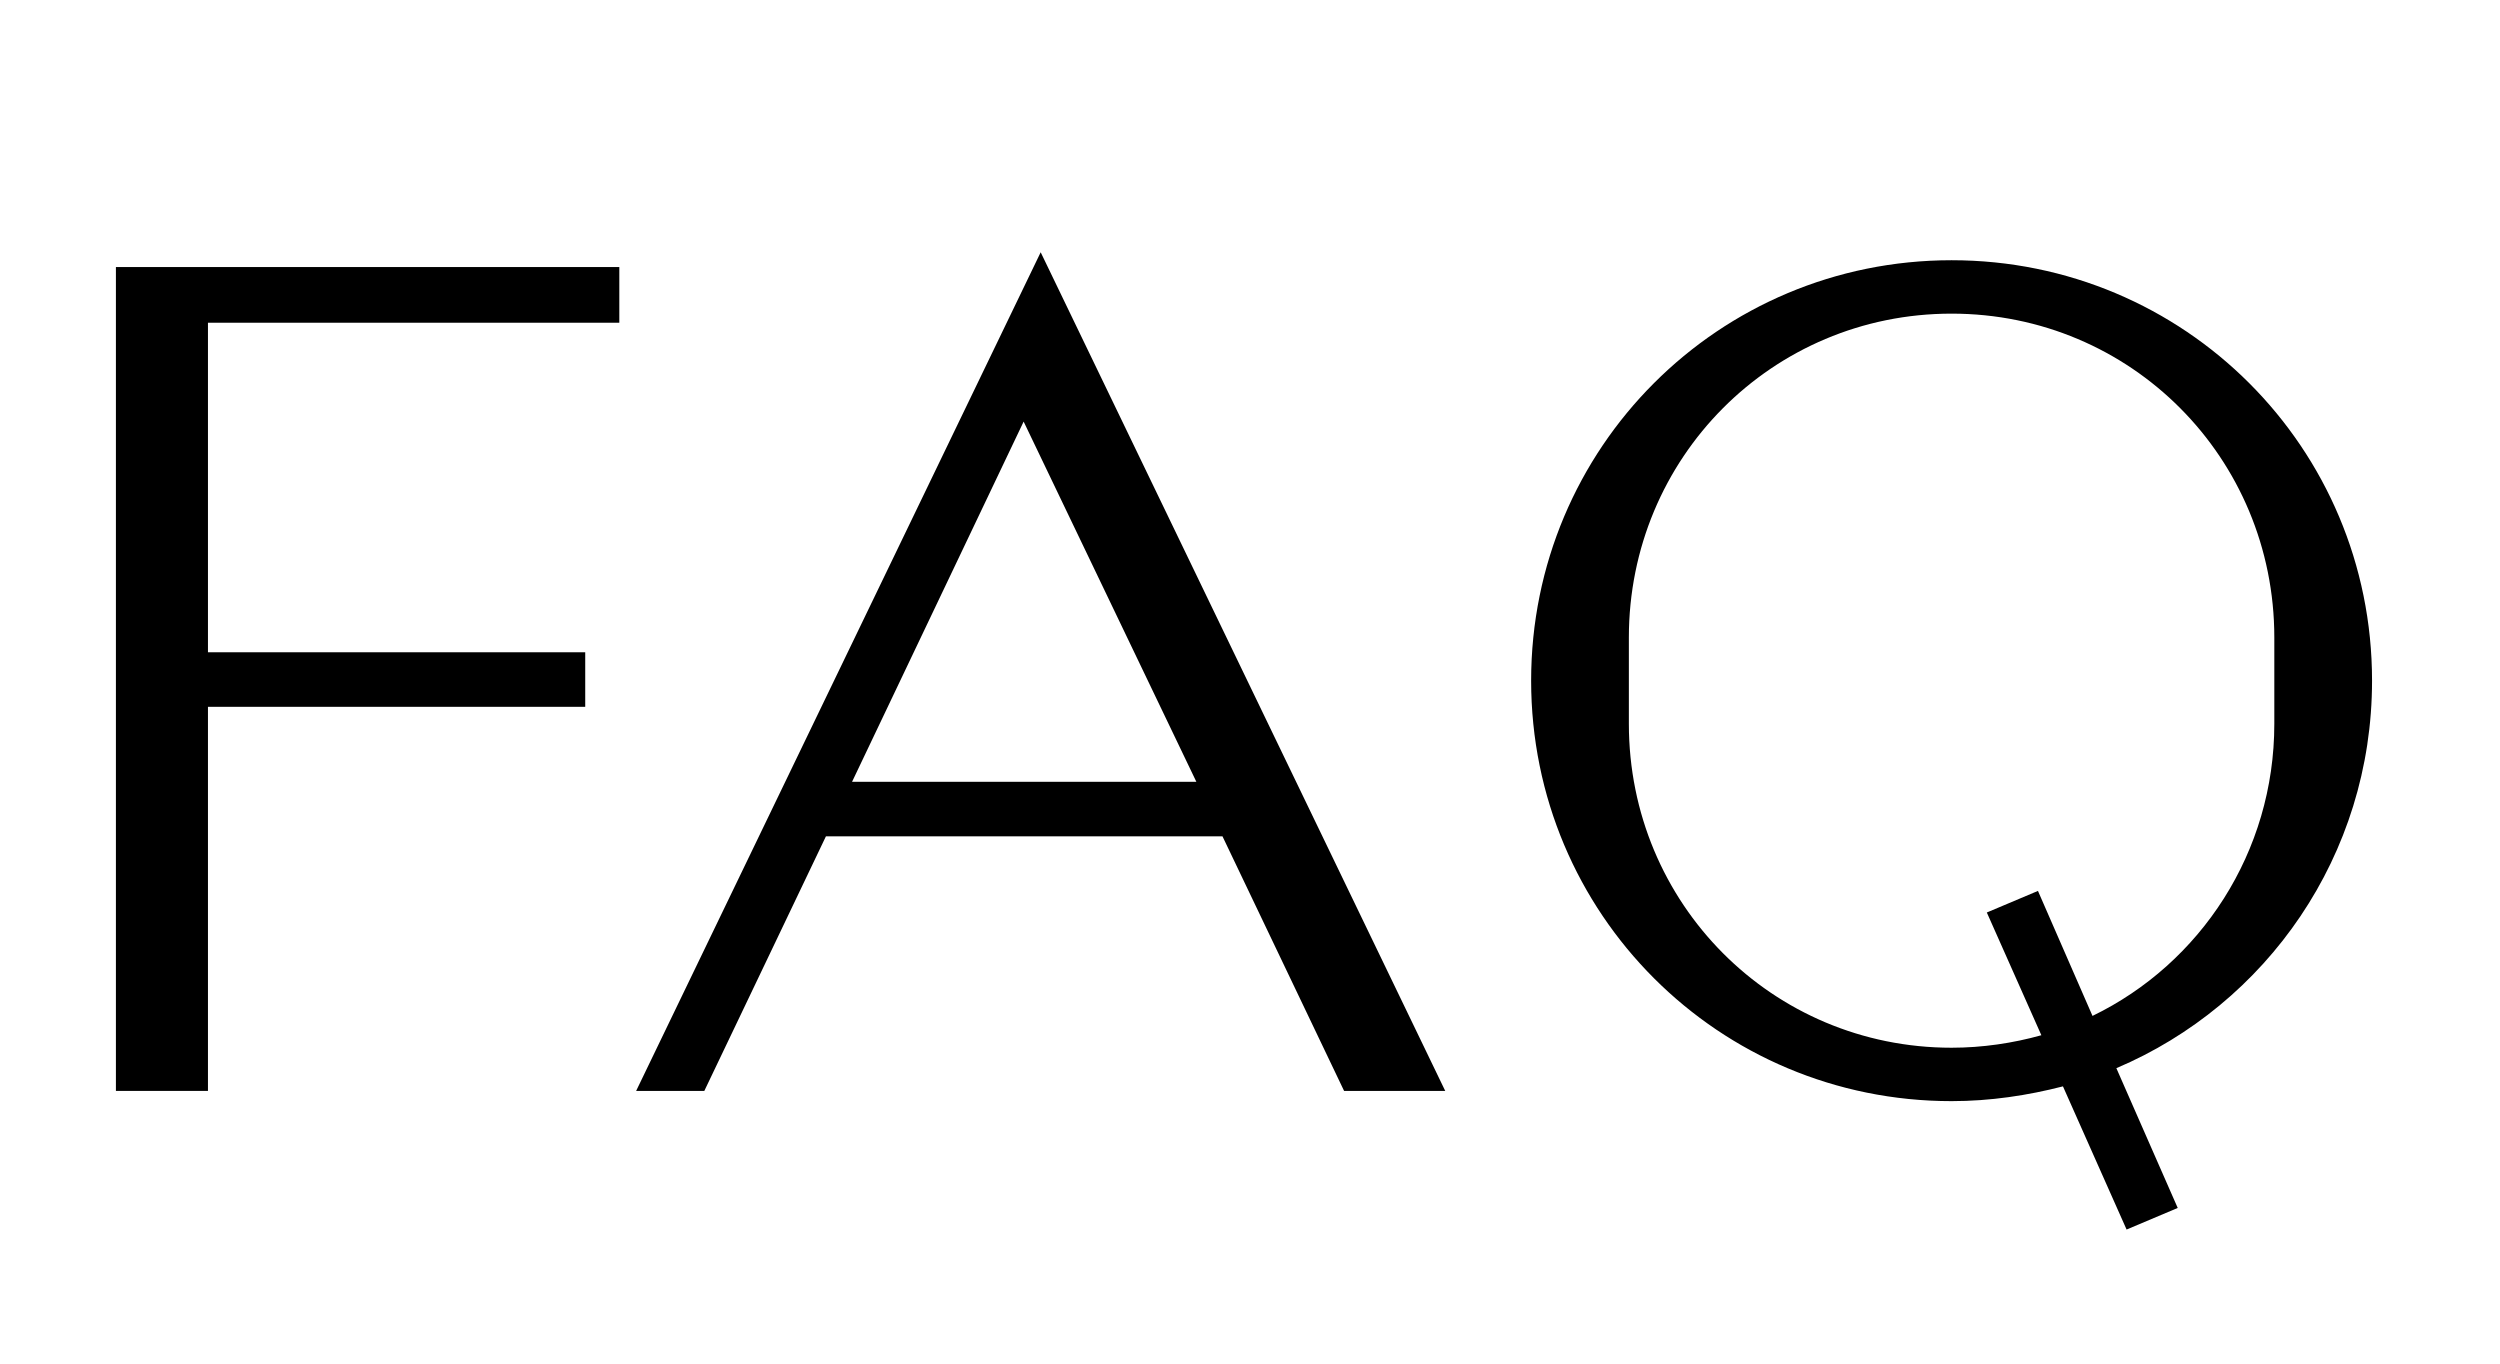 <svg width="55" height="30" viewBox="0 0 55 30" fill="none" xmlns="http://www.w3.org/2000/svg">
<path d="M52.185 14.975C52.185 18.825 49.86 22.1 46.56 23.5L47.91 26.575L46.785 27.05L45.385 23.9C44.61 24.1 43.785 24.225 42.935 24.225C37.81 24.225 33.685 20.1 33.685 14.975C33.685 9.85 37.81 5.725 42.935 5.725C48.06 5.725 52.185 9.85 52.185 14.975ZM46.035 22.35C48.41 21.2 50.035 18.75 50.035 15.925V14.025C50.035 10.075 46.885 6.9 42.935 6.9C38.985 6.9 35.835 10.075 35.835 14.025V15.925C35.835 19.875 38.985 23.05 42.935 23.05C43.61 23.05 44.285 22.95 44.91 22.775L43.71 20.075L44.835 19.6L46.035 22.35Z" fill="black"/>
<path d="M29.57 24L26.895 18.4H18.17L15.495 24H13.995L22.895 5.55L31.795 24H29.57ZM18.745 17.2H26.32L22.52 9.275L18.745 17.2Z" fill="black"/>
<path d="M13.625 7.1H4.575V14.35H12.875V15.55H4.575V24H2.55V5.875H13.625V7.1Z" fill="black"/>
</svg>
